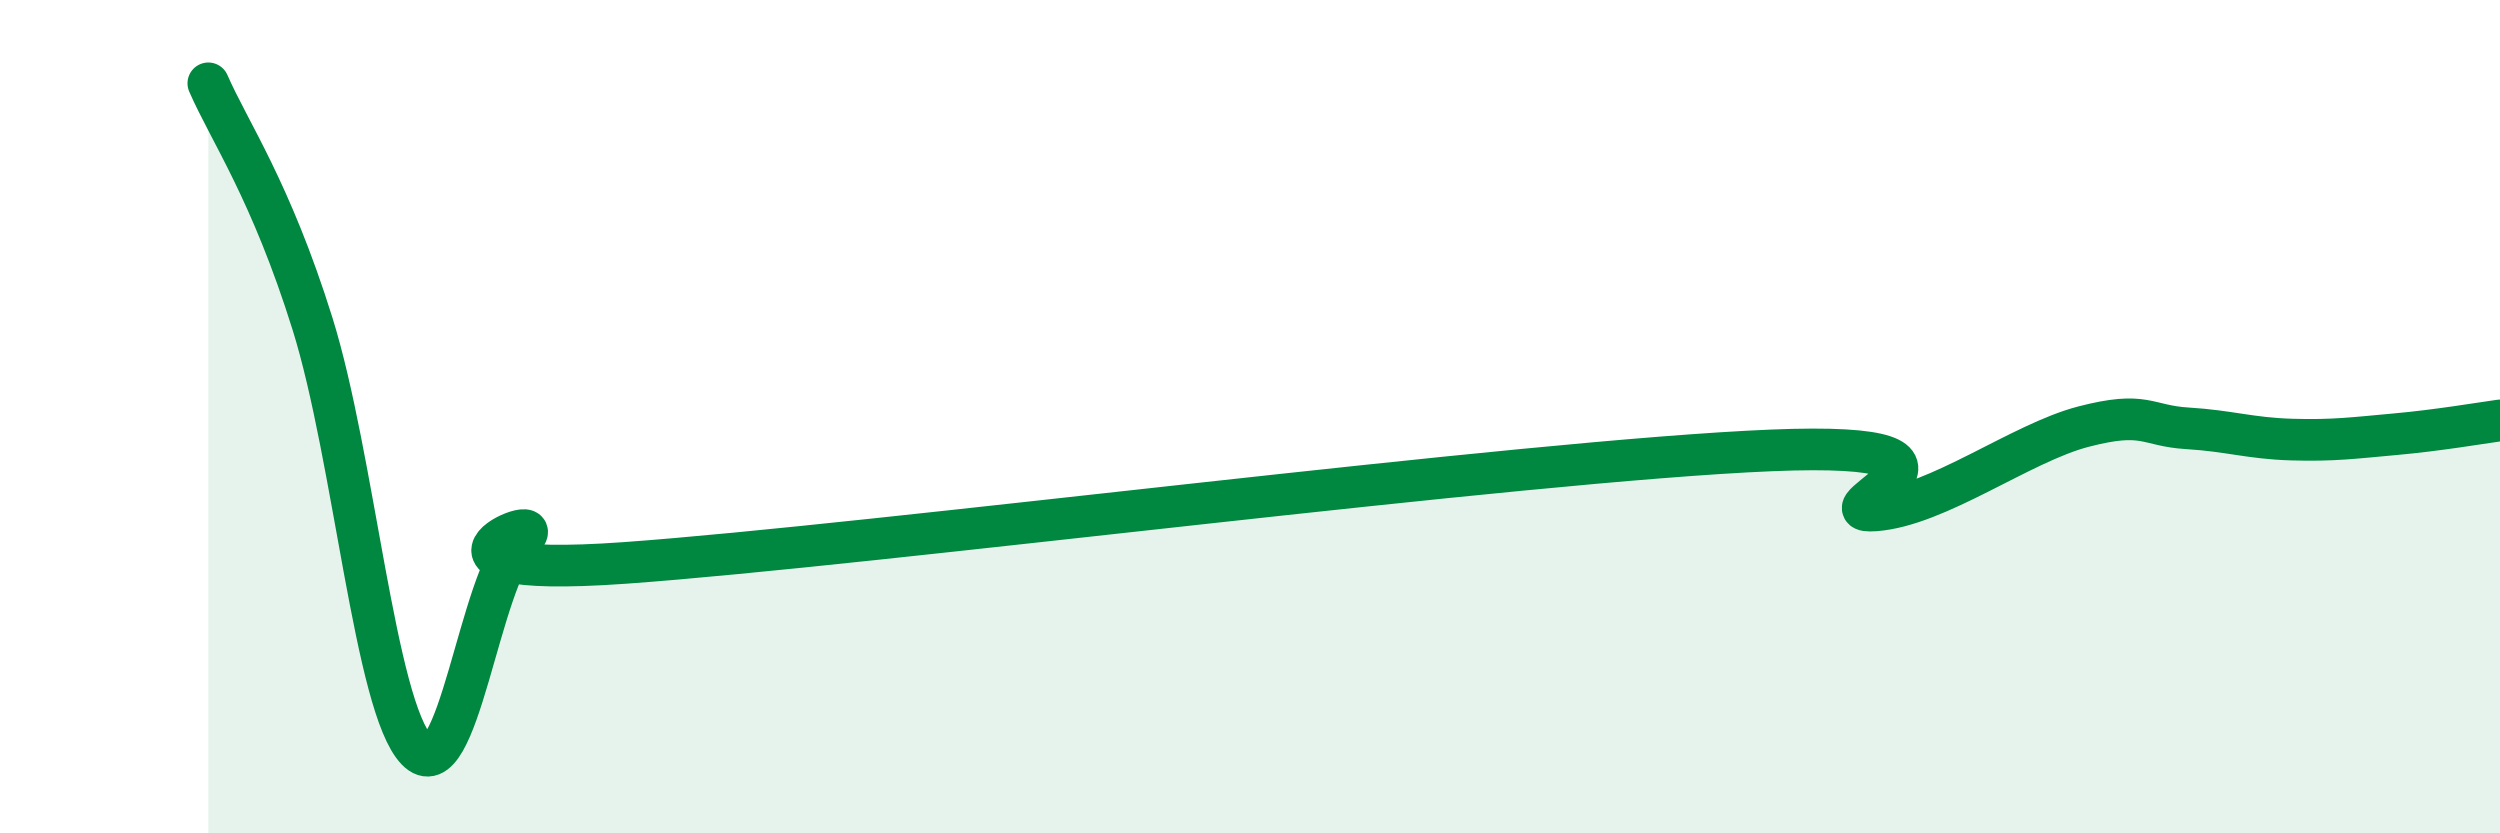 
    <svg width="60" height="20" viewBox="0 0 60 20" xmlns="http://www.w3.org/2000/svg">
      <path
        d="M 5,2 C 5.5,3.15 6.5,4.57 7.5,7.77 C 8.5,10.97 9,16.96 10,18 C 11,19.04 11.5,13.87 12.5,12.97 C 13.5,12.07 9,13.94 15,13.51 C 21,13.08 36.5,11.06 42.5,10.81 C 48.5,10.56 43.5,12.36 45,12.25 C 46.5,12.14 48.5,10.63 50,10.24 C 51.5,9.85 51.5,10.22 52.5,10.28 C 53.5,10.34 54,10.52 55,10.55 C 56,10.58 56.5,10.51 57.5,10.42 C 58.5,10.33 59.5,10.16 60,10.09L60 20L5 20Z"
        fill="#008740"
        opacity="0.1"
        stroke-linecap="round"
        stroke-linejoin="round"
      />
      <path
        d="M 5,2 C 5.5,3.15 6.5,4.57 7.5,7.77 C 8.5,10.97 9,16.96 10,18 C 11,19.04 11.5,13.87 12.5,12.97 C 13.5,12.07 9,13.94 15,13.51 C 21,13.08 36.5,11.06 42.5,10.81 C 48.5,10.56 43.5,12.36 45,12.25 C 46.5,12.14 48.5,10.63 50,10.24 C 51.5,9.85 51.5,10.22 52.5,10.28 C 53.5,10.34 54,10.52 55,10.55 C 56,10.58 56.5,10.51 57.5,10.42 C 58.5,10.33 59.5,10.16 60,10.09"
        stroke="#008740"
        stroke-width="1"
        fill="none"
        stroke-linecap="round"
        stroke-linejoin="round"
      />
    </svg>
  